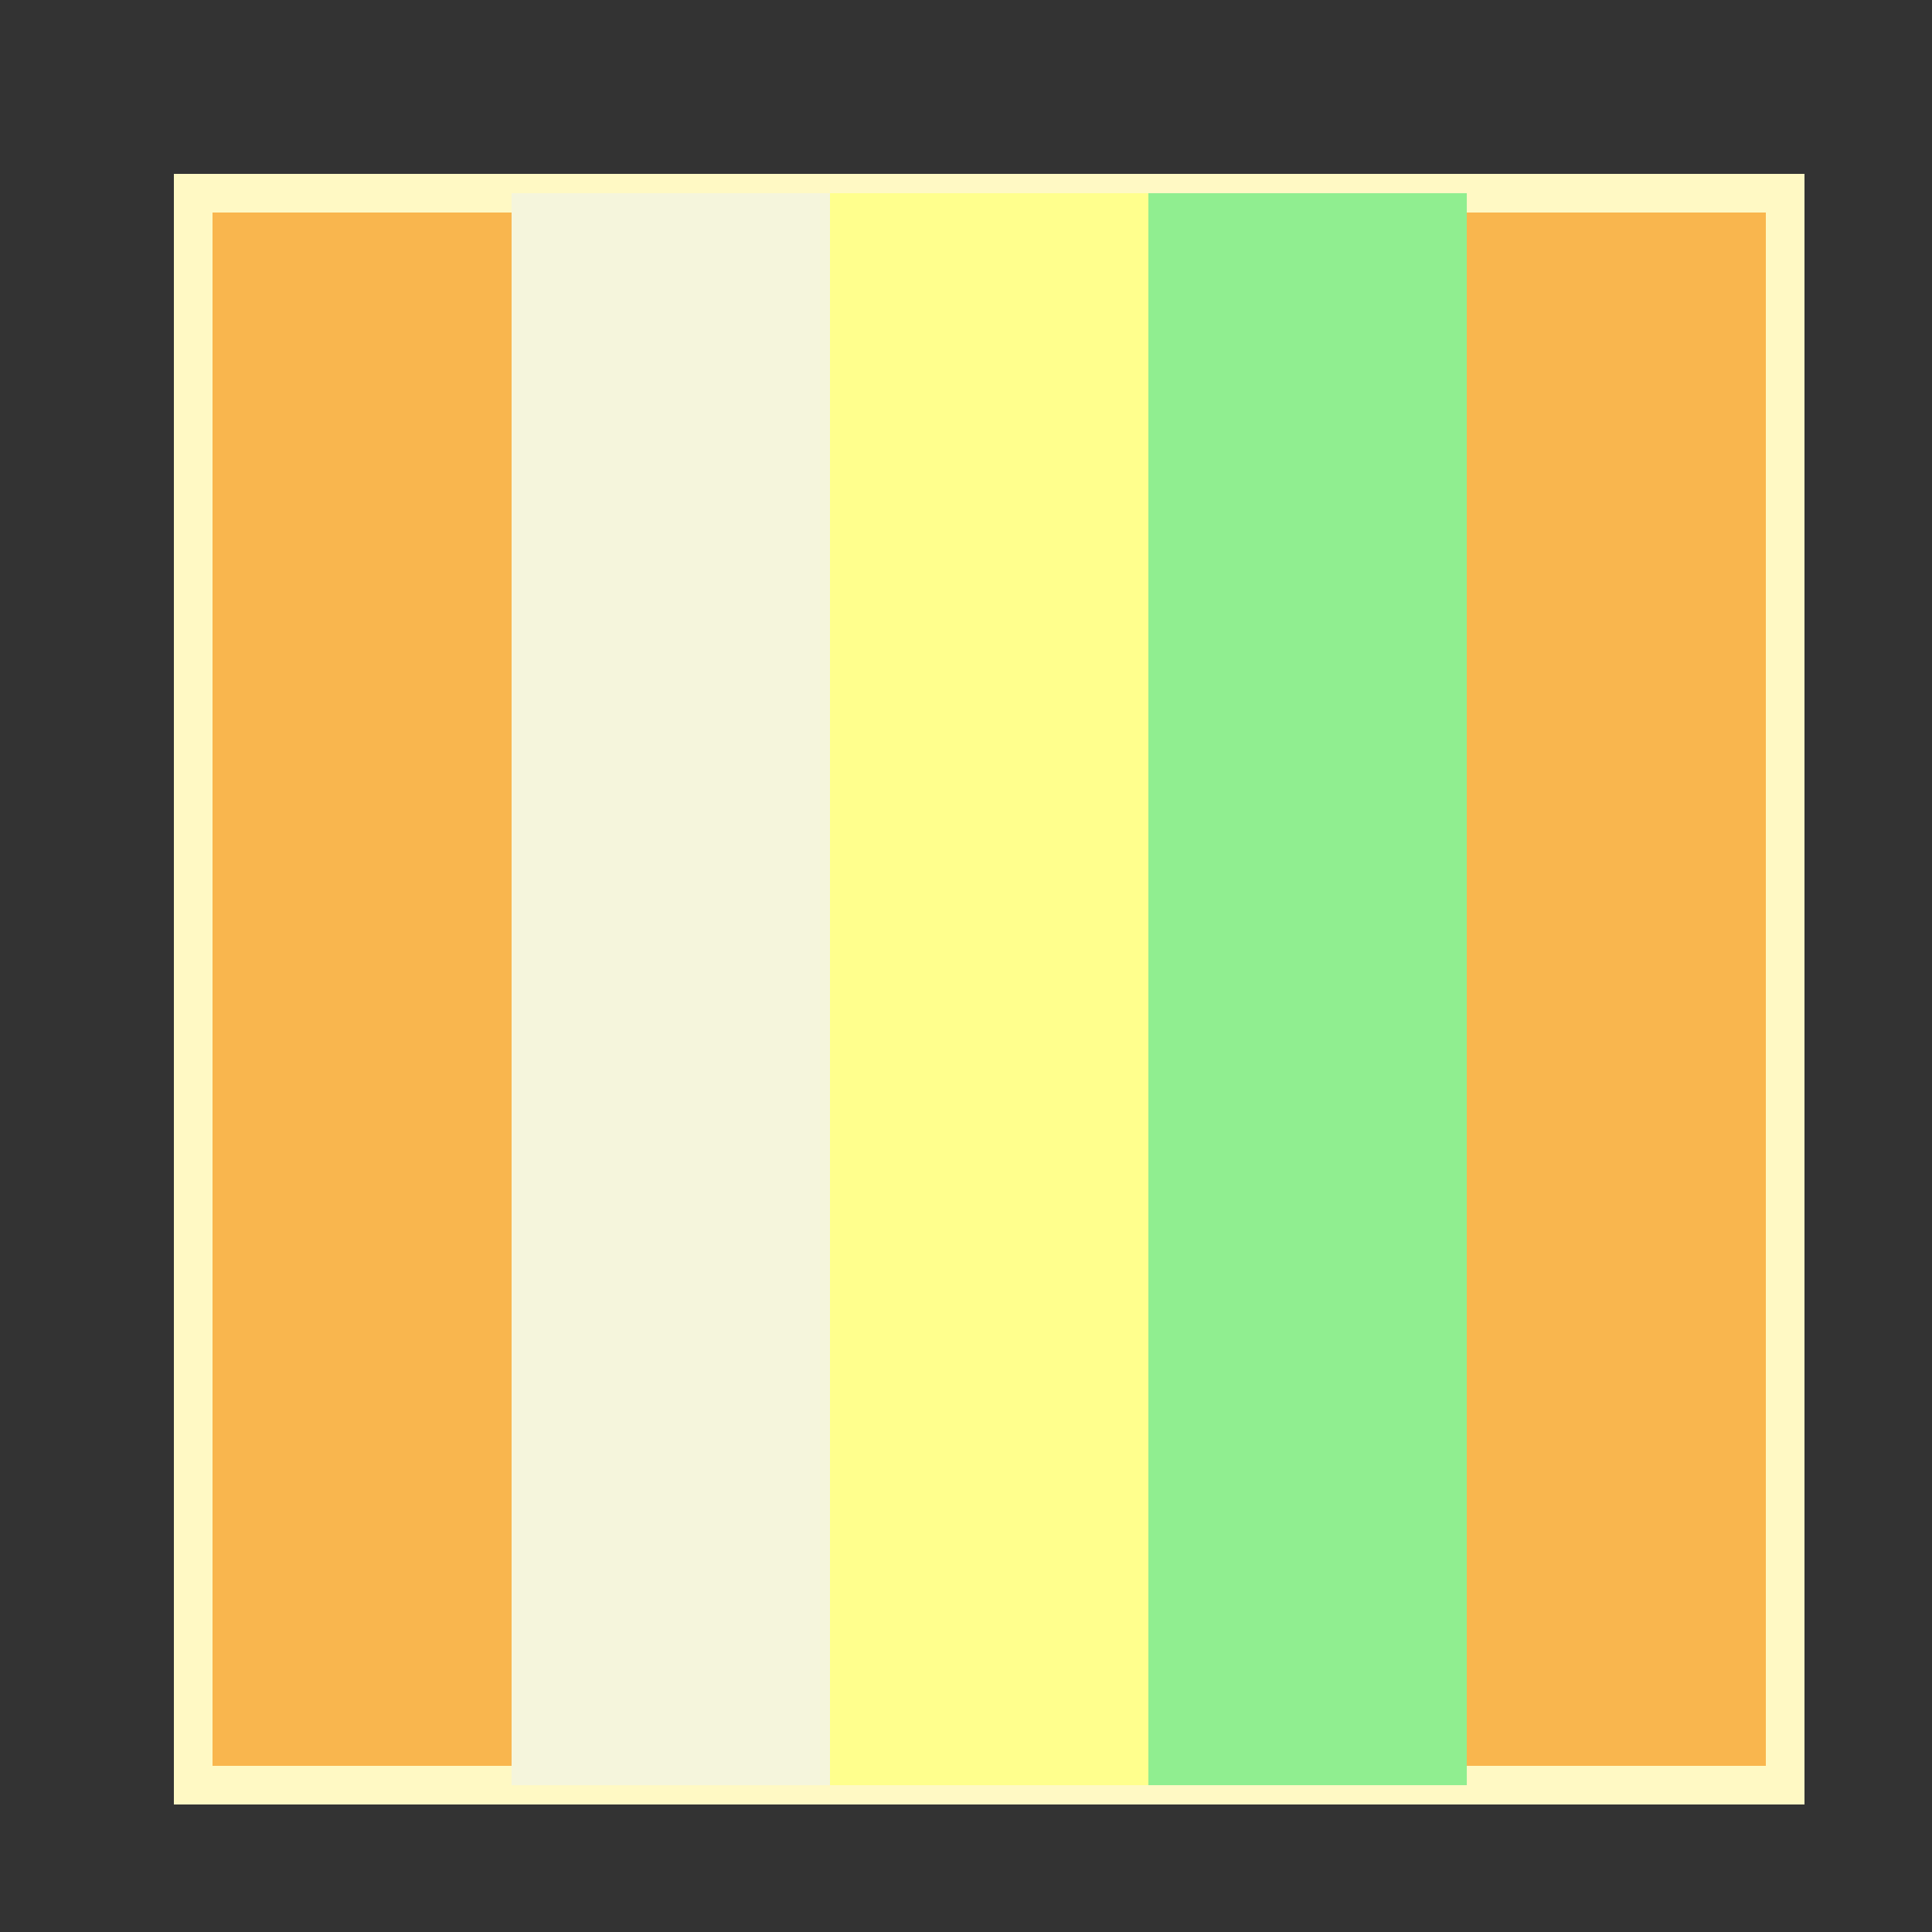 <!--

Generated by DrawGPT.
Free, open source, AI generated images in SVG, PNG, and HTML Canvas format.
https://drawgpt.ai

Created: 2023-09-26T18:39:27.360Z
Link: https://drawgpt.ai/prompt/54086/

-->
<svg xmlns="http://www.w3.org/2000/svg" xmlns:xlink="http://www.w3.org/1999/xlink" width="500" height="500"><rect width="100%" height="100%" fill="#333333" stroke="none"/><defs/><g><rect fill="#F9B64E" stroke="none" x="50" y="50" width="412" height="412"/><rect fill="none" stroke="#FFF9C4" x="50" y="50" width="412" height="412" stroke-miterlimit="10" stroke-width="10" stroke-dasharray=""/><rect fill="#F5F5DC" stroke="none" x="132.4" y="50" width="82.4" height="412"/><rect fill="#FFFF8D" stroke="none" x="214.8" y="50" width="82.4" height="412"/><rect fill="#90EE90" stroke="none" x="297.2" y="50" width="82.4" height="412"/></g></svg>